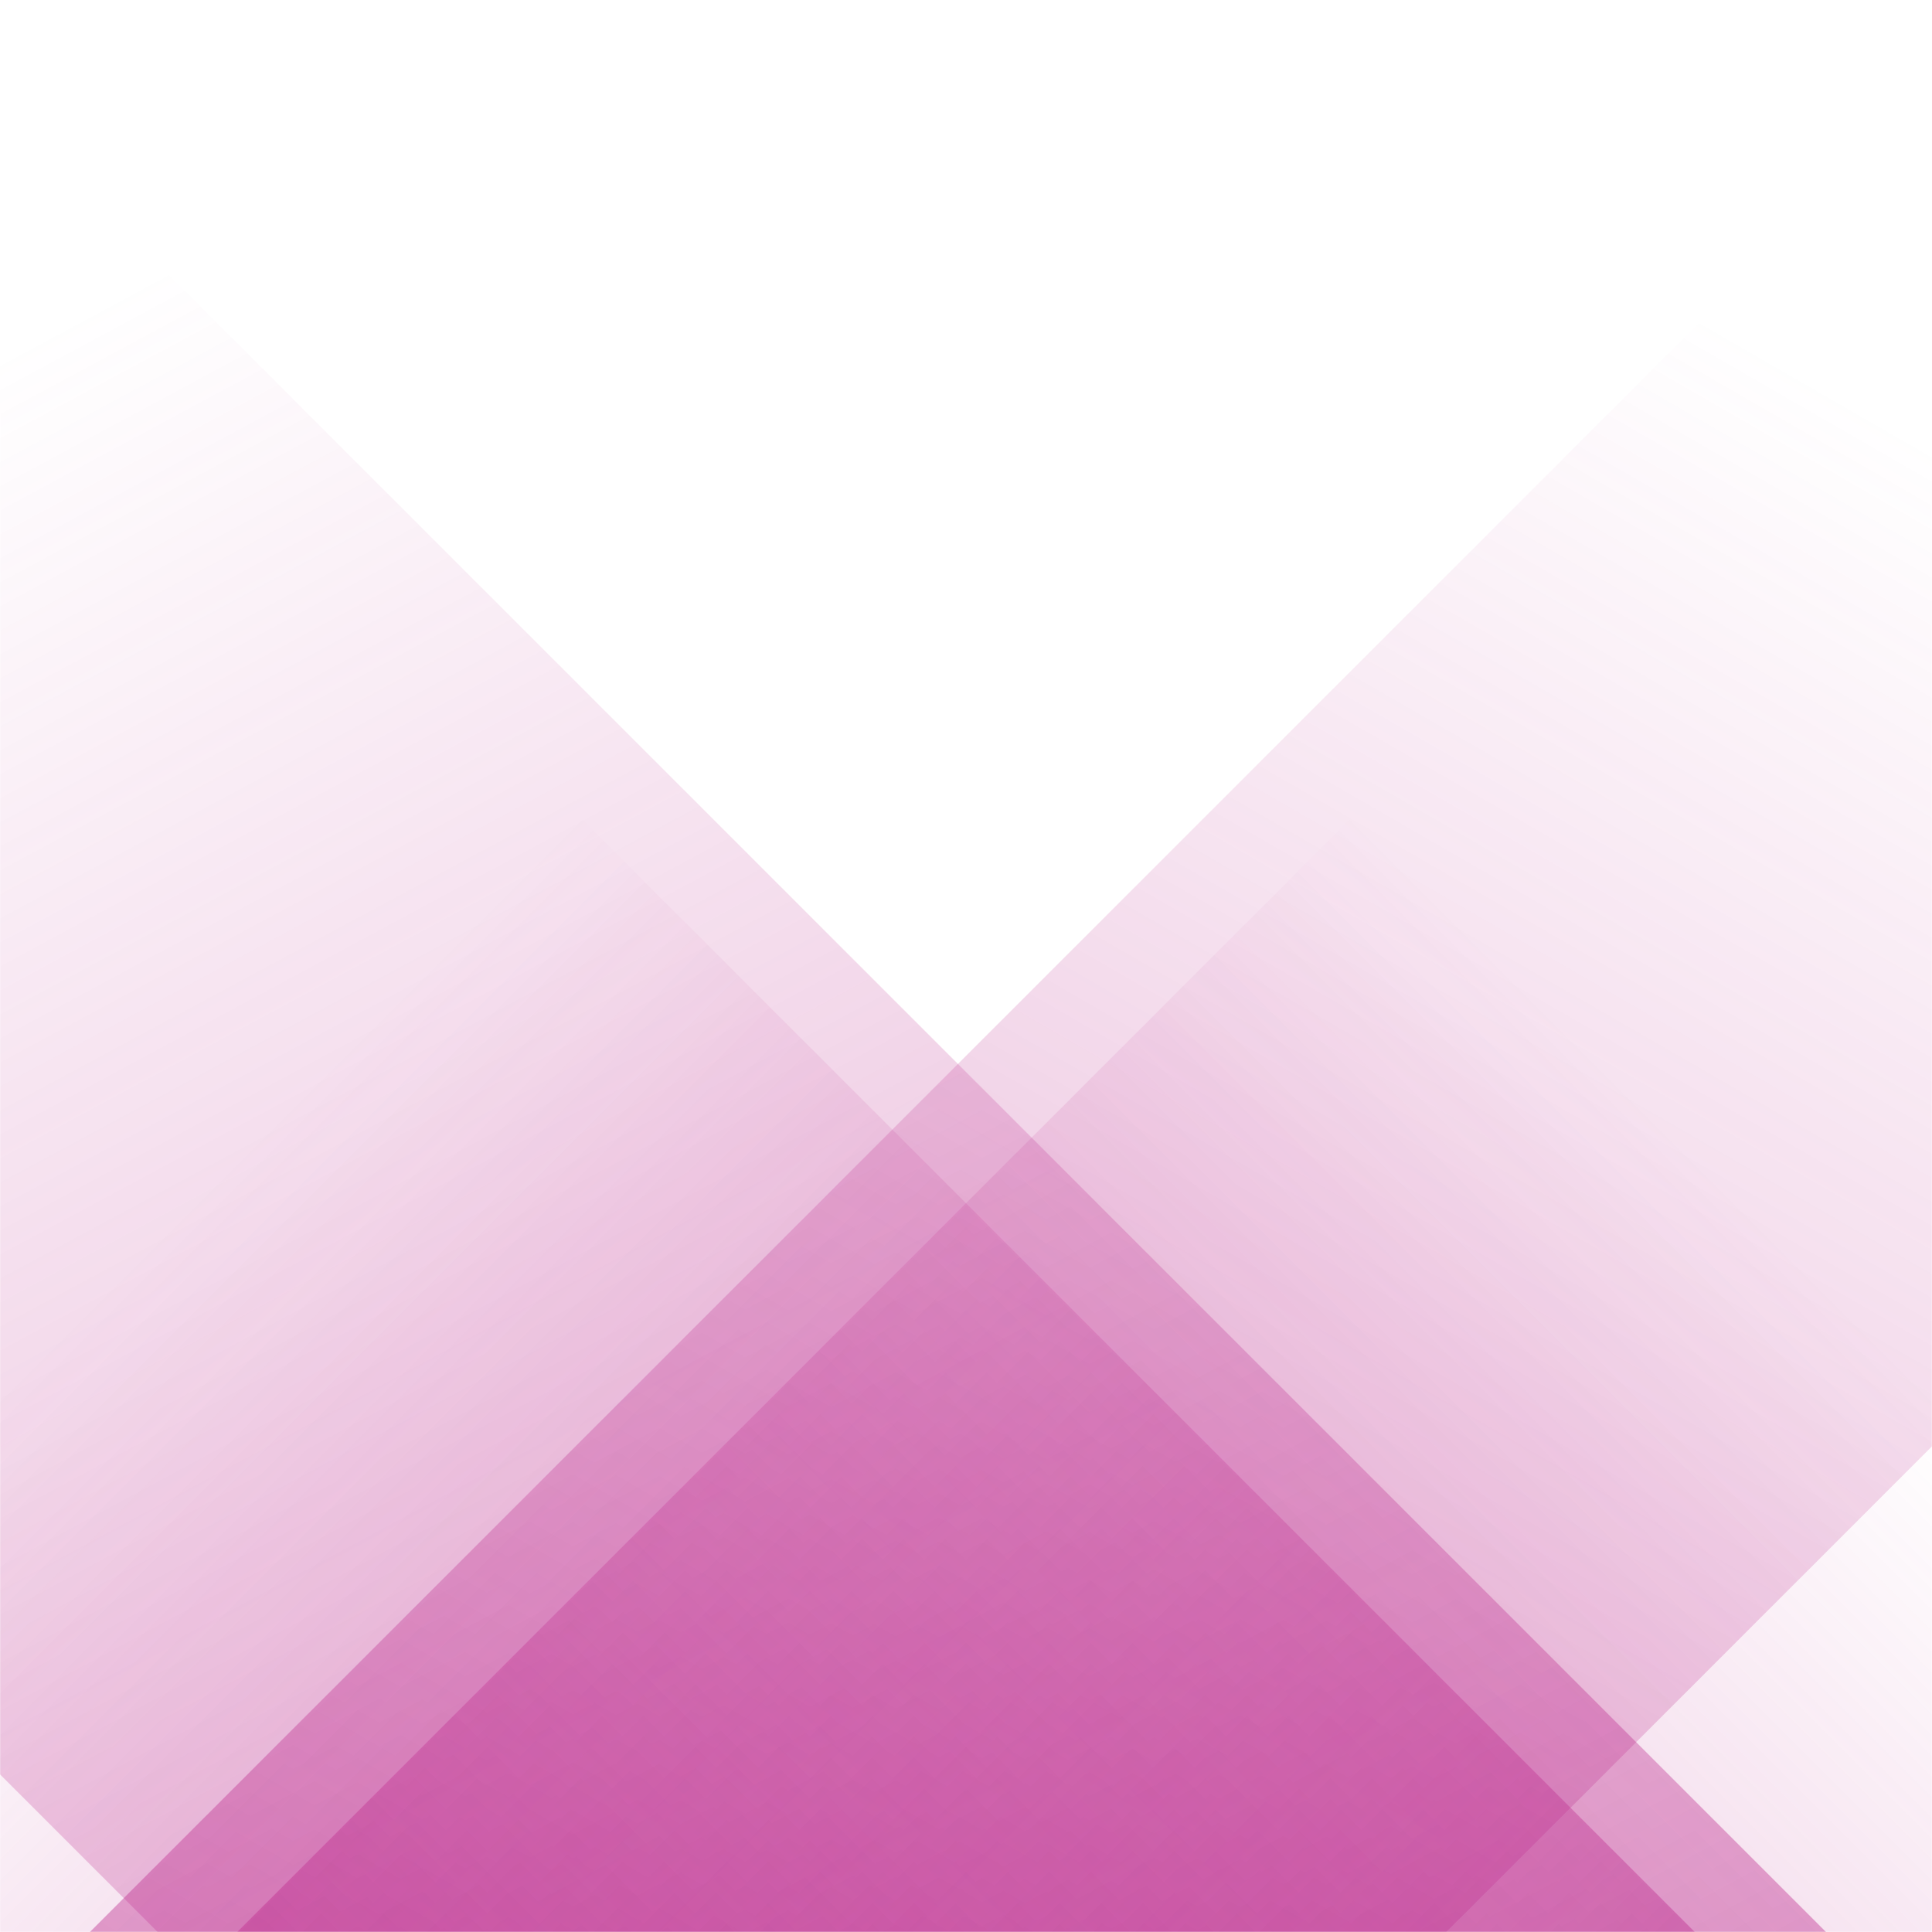 <svg xmlns="http://www.w3.org/2000/svg" xmlns:xlink="http://www.w3.org/1999/xlink" xmlns:svgjs="http://svgjs.com/svgjs" width="1440" height="1440" preserveAspectRatio="none" viewBox="0 0 1440 1440"><g mask="url(&quot;#SvgjsMask1015&quot;)" fill="none"><path d="M67 1440L1507 0L2518 0L1078 1440z" fill="url(#SvgjsLinearGradient1016)"></path><path d="M1361 1440L-79 0L-1322.5 0L117.5 1440z" fill="url(#SvgjsLinearGradient1017)"></path><path d="M176.819 1440L1440 176.819L1440 1440z" fill="url(#SvgjsLinearGradient1016)"></path><path d="M0 1440L1263.181 1440L 0 176.819z" fill="url(#SvgjsLinearGradient1017)"></path></g><defs><mask id="SvgjsMask1015"><rect width="1440" height="1440" fill="#ffffff"></rect></mask><linearGradient x1="0%" y1="100%" x2="100%" y2="0%" id="SvgjsLinearGradient1016"><stop stop-color="rgba(188, 42, 141, 0.42)" offset="0"></stop><stop stop-opacity="0" stop-color="rgba(188, 42, 141, 0.42)" offset="0.66"></stop></linearGradient><linearGradient x1="100%" y1="100%" x2="0%" y2="0%" id="SvgjsLinearGradient1017"><stop stop-color="rgba(188, 42, 141, 0.42)" offset="0"></stop><stop stop-opacity="0" stop-color="rgba(188, 42, 141, 0.42)" offset="0.66"></stop></linearGradient></defs></svg>